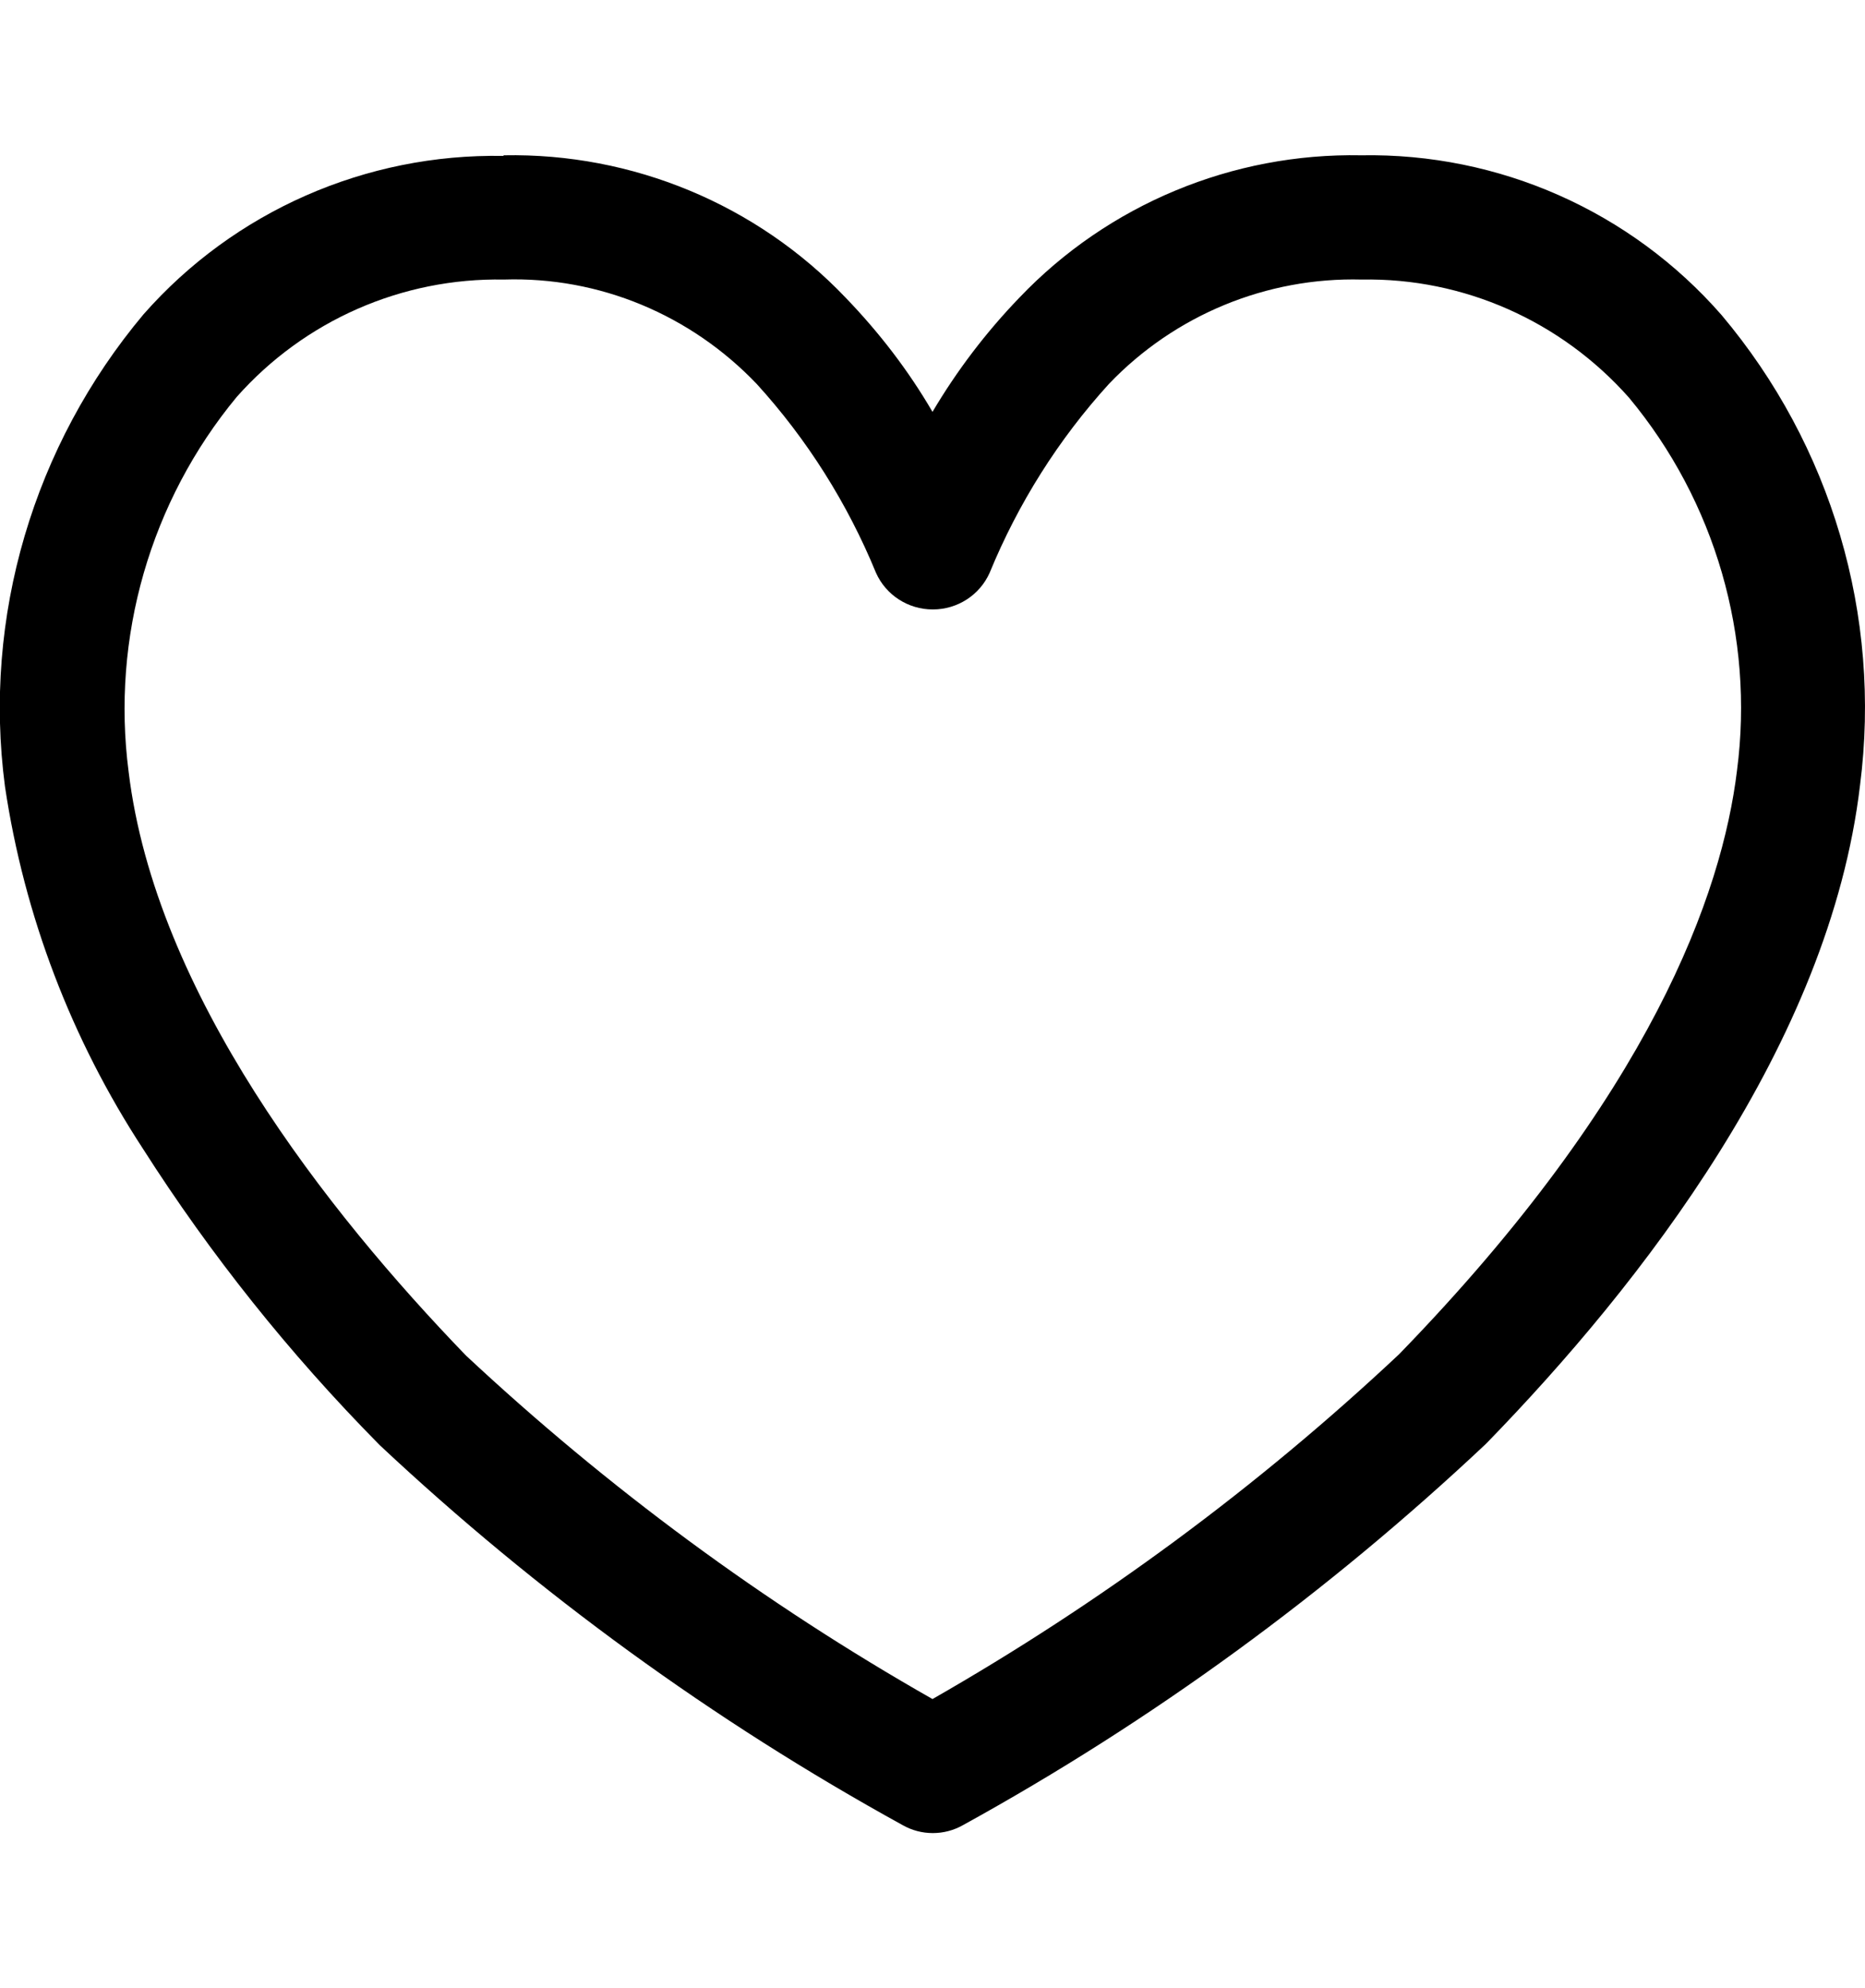<?xml version="1.0" encoding="UTF-8"?><svg id="_レイヤー_2" xmlns="http://www.w3.org/2000/svg" width="30.02" height="32" viewBox="0 0 30.02 32"><defs><style>.cls-1{fill:none;}</style></defs><g id="_レイヤー_1-2"><path id="_パス_24087" d="M8.11,2.5c2.07-.04,4.07.79,5.5,2.29.54.56,1.01,1.17,1.4,1.84.39-.66.86-1.28,1.4-1.84,1.43-1.5,3.43-2.33,5.5-2.29,2.22-.04,4.34.9,5.8,2.57,1.77,2.1,2.58,4.84,2.23,7.57-.49,4.16-3.54,8.05-6,10.58l-.03.03c-2.54,2.39-5.36,4.45-8.41,6.13-.3.17-.67.17-.97,0-3.05-1.68-5.87-3.73-8.41-6.11l-.03-.03c-1.43-1.45-2.7-3.04-3.79-4.75-1.15-1.76-1.91-3.75-2.22-5.83-.36-2.73.46-5.49,2.23-7.6,1.46-1.66,3.58-2.59,5.79-2.55ZM15.01,9.81c-.39,0-.75-.23-.91-.59-.46-1.12-1.11-2.15-1.92-3.04-1.06-1.11-2.53-1.73-4.07-1.68-1.64-.03-3.21.66-4.3,1.89-1.39,1.68-2.02,3.87-1.74,6.03.43,3.57,3.19,7.08,5.43,9.4,2.28,2.13,4.8,3.99,7.51,5.53,2.71-1.55,5.23-3.41,7.51-5.55,4.06-4.18,5.2-7.42,5.44-9.4.28-2.15-.35-4.33-1.74-6-1.09-1.23-2.66-1.93-4.3-1.9-1.53-.04-3.01.57-4.07,1.68-.81.89-1.46,1.92-1.92,3.04-.16.36-.52.59-.91.59h0Z"/><rect class="cls-1" x="0" width="30" height="32"/></g></svg>